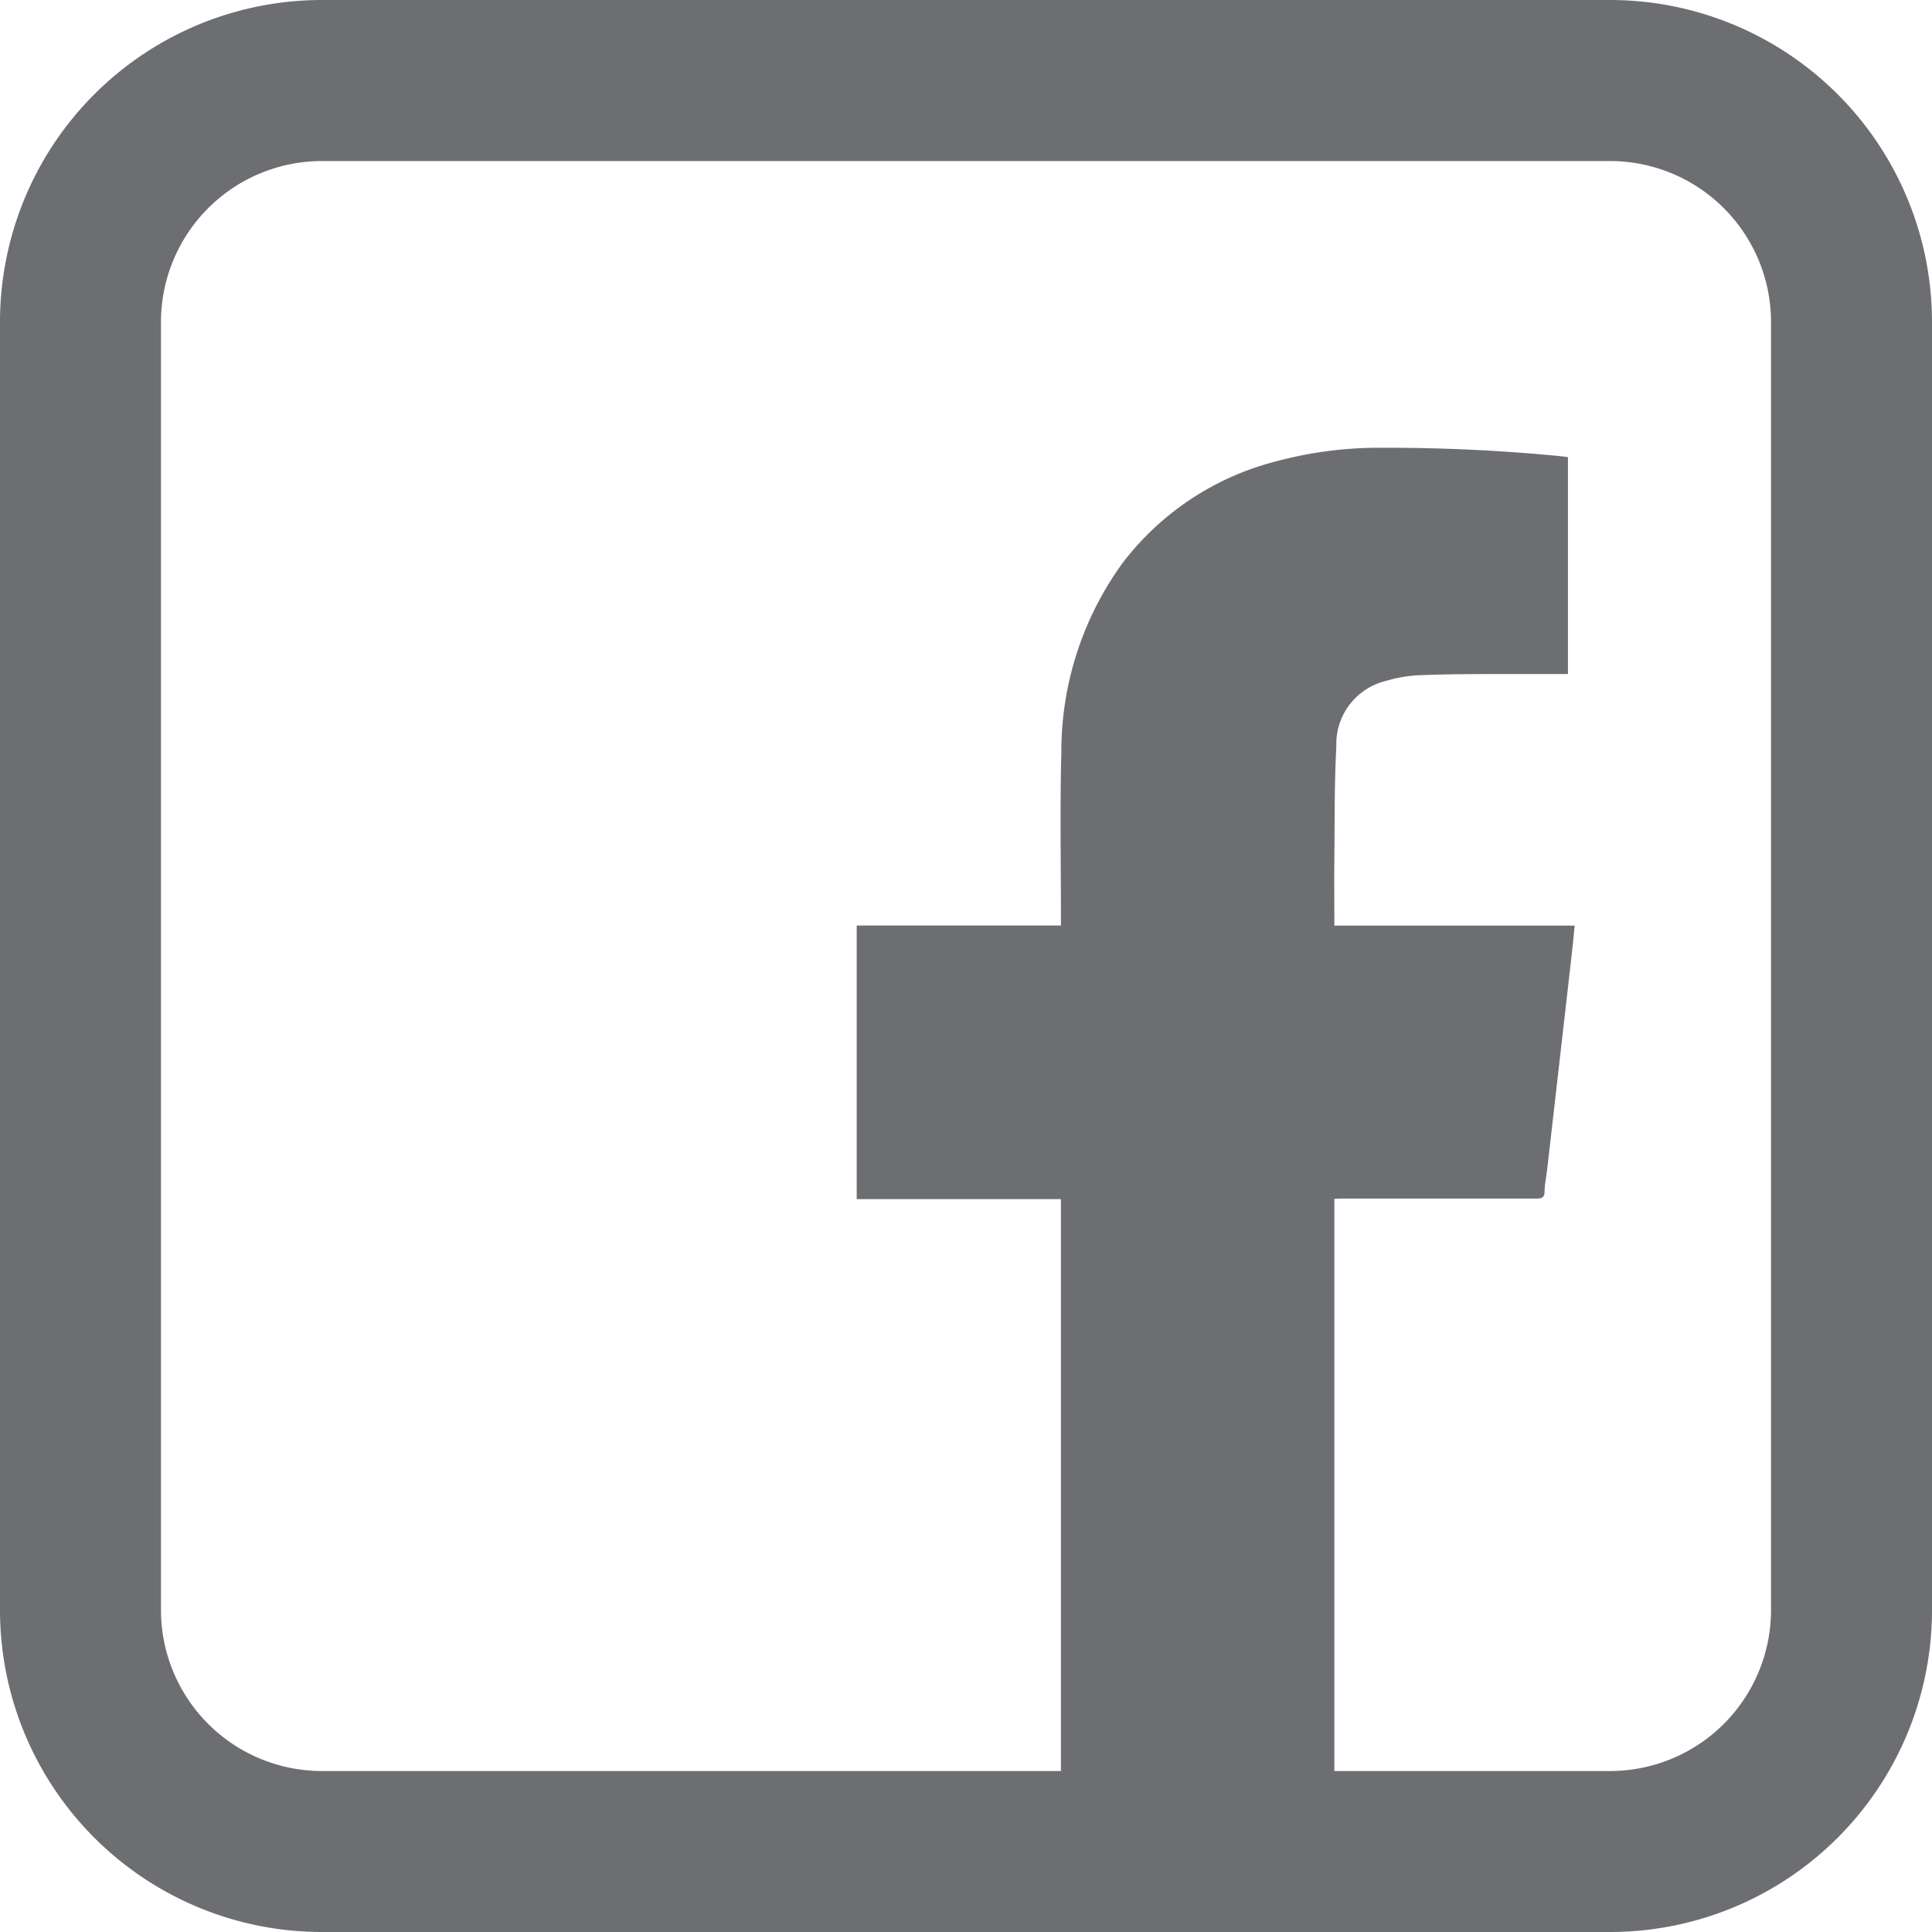 <svg xmlns="http://www.w3.org/2000/svg" width="27.161" height="27.161" viewBox="0 0 27.161 27.161">
  <defs>
    <style>
      .cls-1 {
        fill: #6d6e71;
      }
    </style>
  </defs>
  <g id="Group_29" data-name="Group 29" transform="translate(-934.716 -441.945)">
    <g id="Group_20" data-name="Group 20">
      <path id="Path_17" data-name="Path 17" class="cls-1" d="M953.475,454.958h3.379c-.017.166-.032.321-.05.476q-.168,1.475-.337,2.949c-.012.1-.034.208-.037.312,0,.085-.036.1-.116.1-.442,0-.885,0-1.327,0h-1.4c-.033,0-.066,0-.112.005v8.625h-3.844v-8.622H946.76v-3.847h2.871v-.149c0-.761-.014-1.523.006-2.283a4.511,4.511,0,0,1,.86-2.663,3.941,3.941,0,0,1,2.174-1.434,5.546,5.546,0,0,1,1.445-.187,25.122,25.122,0,0,1,2.515.116l.128.015v3.05c-.292,0-.58,0-.867,0-.412,0-.825,0-1.237.017a1.949,1.949,0,0,0-.452.079.912.912,0,0,0-.7.925c-.029.527-.022,1.056-.028,1.584C953.472,454.333,953.475,454.636,953.475,454.958Z"/>
    </g>
    <path id="Path_18" data-name="Path 18" class="cls-1" d="M957.35,441.945H939.243a4.527,4.527,0,0,0-4.527,4.527V464.58a4.526,4.526,0,0,0,4.527,4.526H957.35a4.526,4.526,0,0,0,4.527-4.526V446.472A4.527,4.527,0,0,0,957.35,441.945Zm2.264,22.635a2.264,2.264,0,0,1-2.264,2.263H939.243a2.264,2.264,0,0,1-2.264-2.263V446.472a2.264,2.264,0,0,1,2.264-2.263H957.35a2.264,2.264,0,0,1,2.264,2.263Z"/>
  </g>
</svg>

